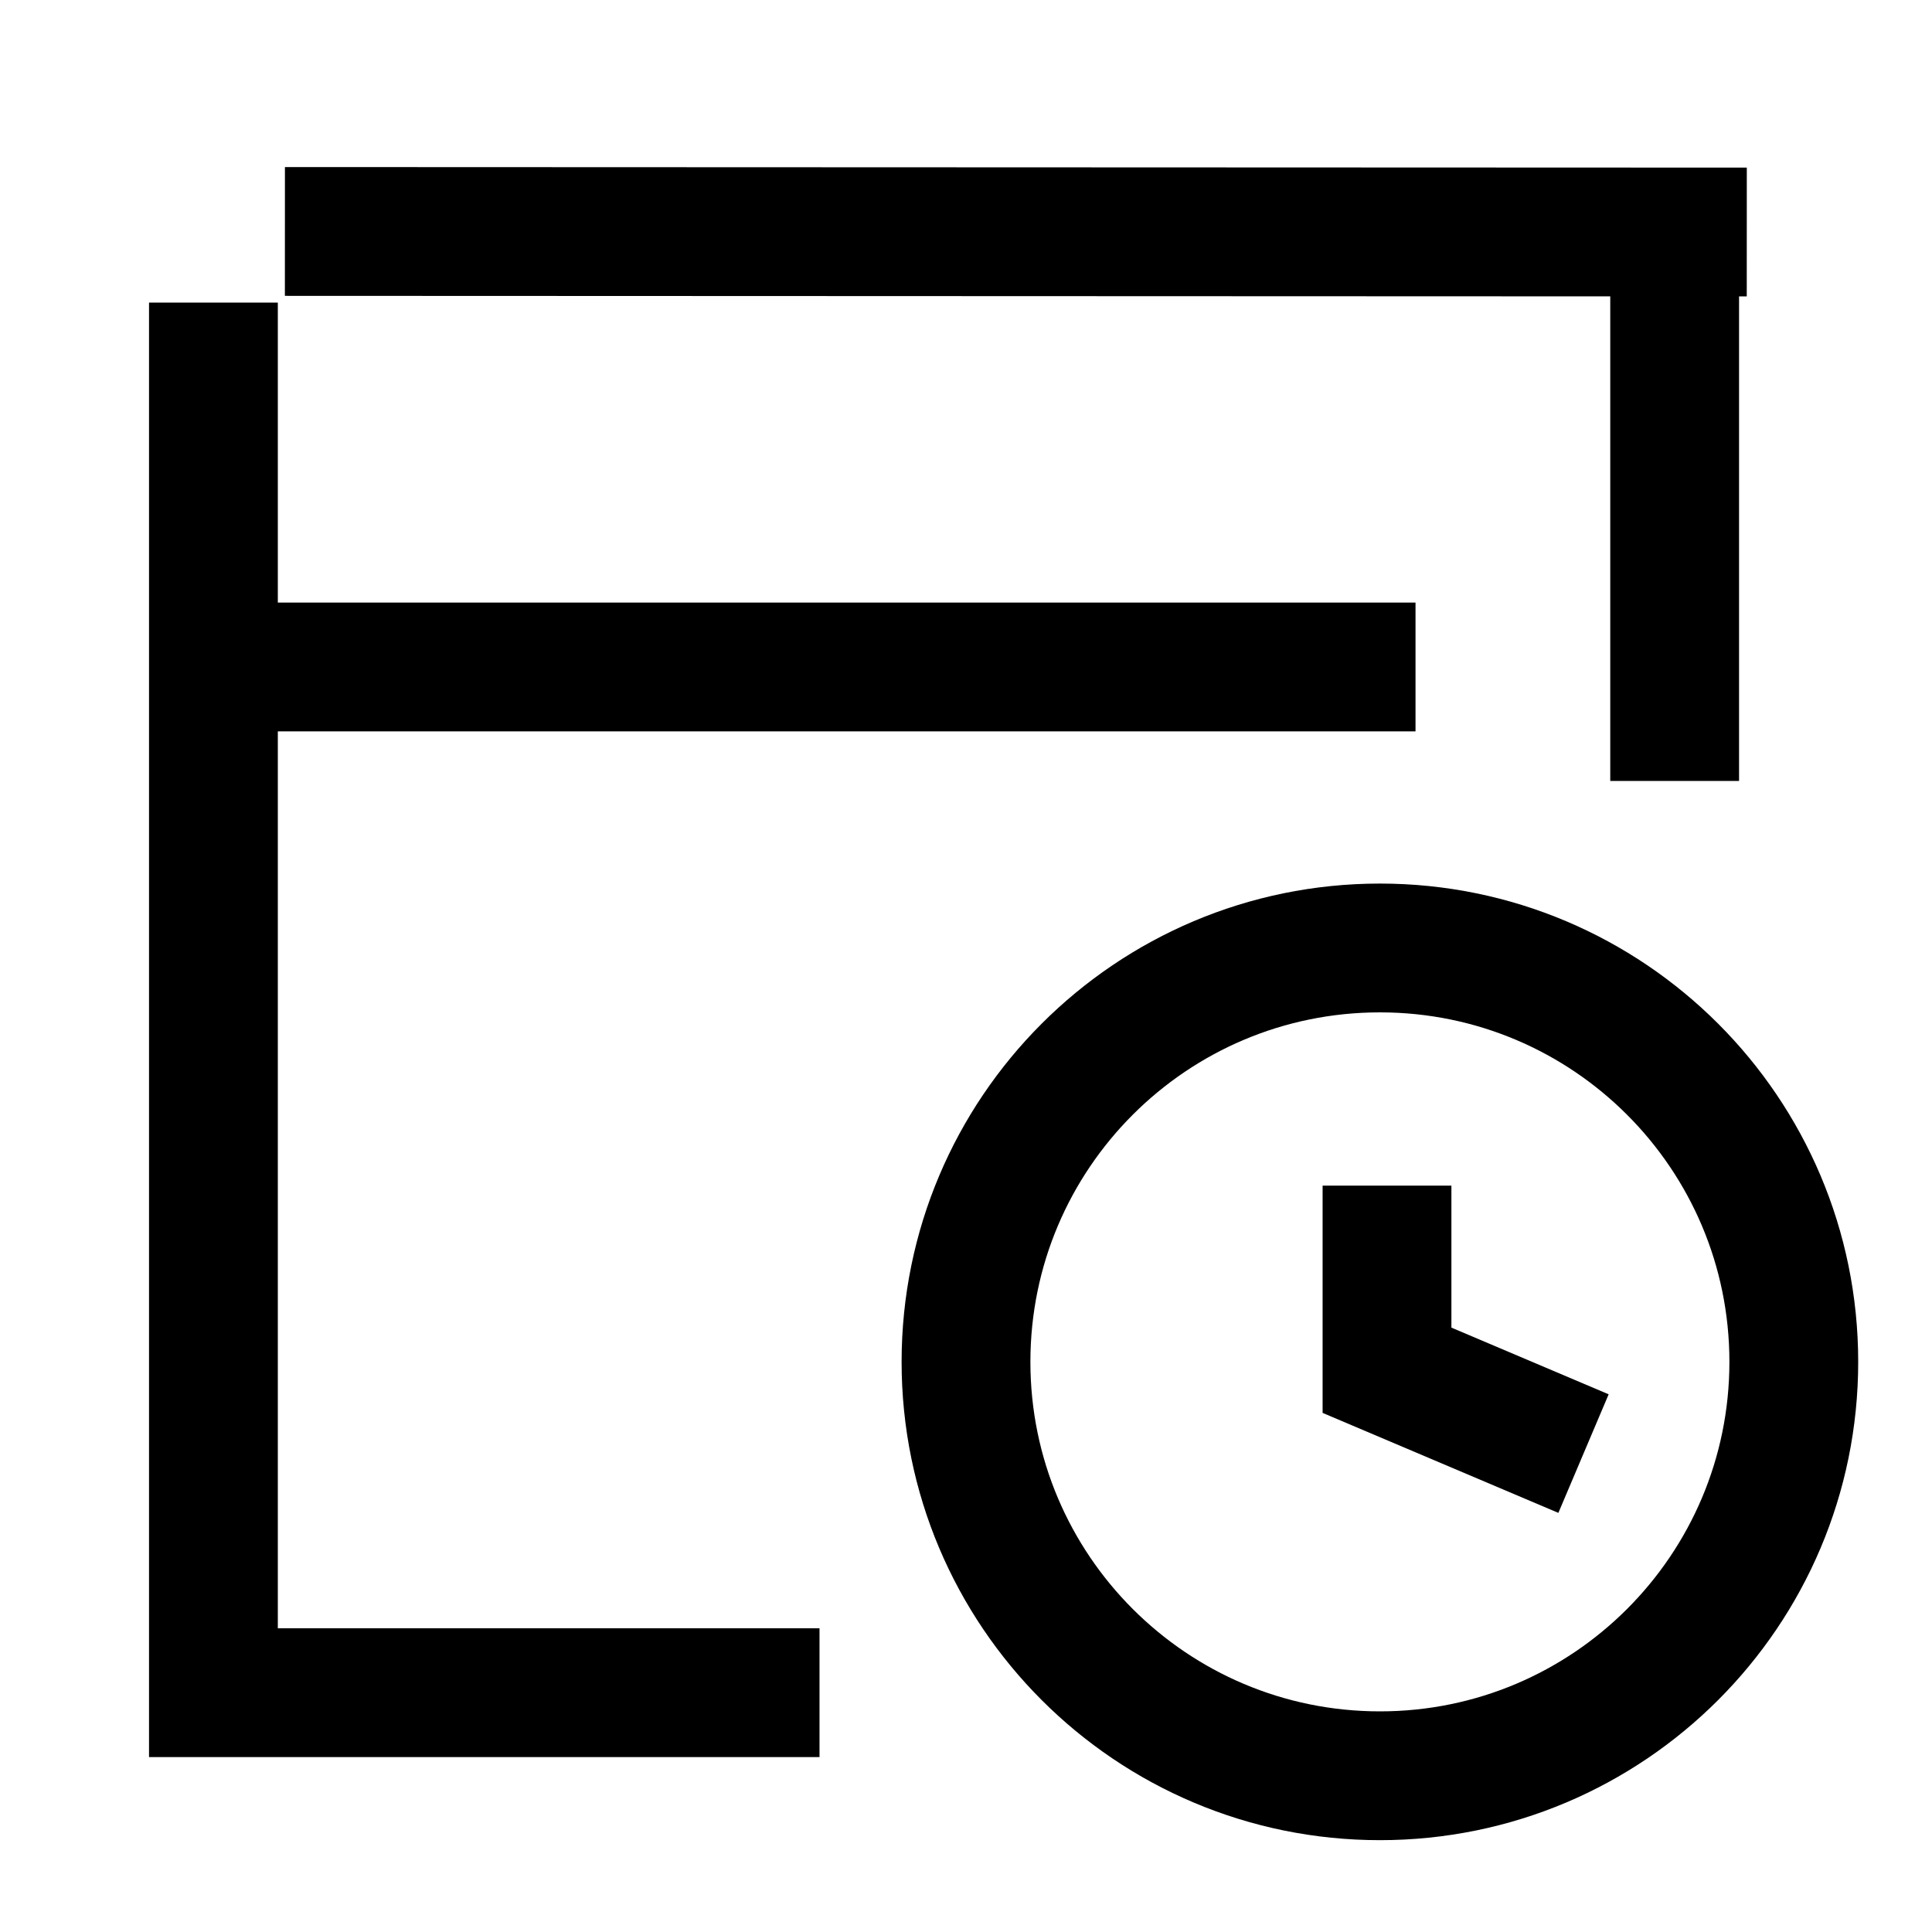 <svg width="45" height="45" viewBox="0 0 45 45" fill="none" xmlns="http://www.w3.org/2000/svg">
<path d="M19.088 39.426H4.971V7.048" stroke="black" stroke-width="3" stroke-miterlimit="10"/>
<path d="M3.911 15.535H32.97" stroke="black" stroke-width="3" stroke-miterlimit="10"/>
<path d="M6.636 5.391L40.686 5.404" stroke="black" stroke-width="3"/>
<path d="M32.306 27.615V31.916L36.883 33.857" stroke="black" stroke-width="3"/>
<path d="M32.141 41.361C37.465 41.361 41.781 37.045 41.781 31.721C41.781 26.396 37.465 22.08 32.141 22.08C26.816 22.08 22.5 26.396 22.5 31.721C22.5 37.045 26.816 41.361 32.141 41.361Z" stroke="black" stroke-width="3"/>
<path d="M39.006 5.391V18.19" stroke="black" stroke-width="3" stroke-miterlimit="10"/>
</svg>

